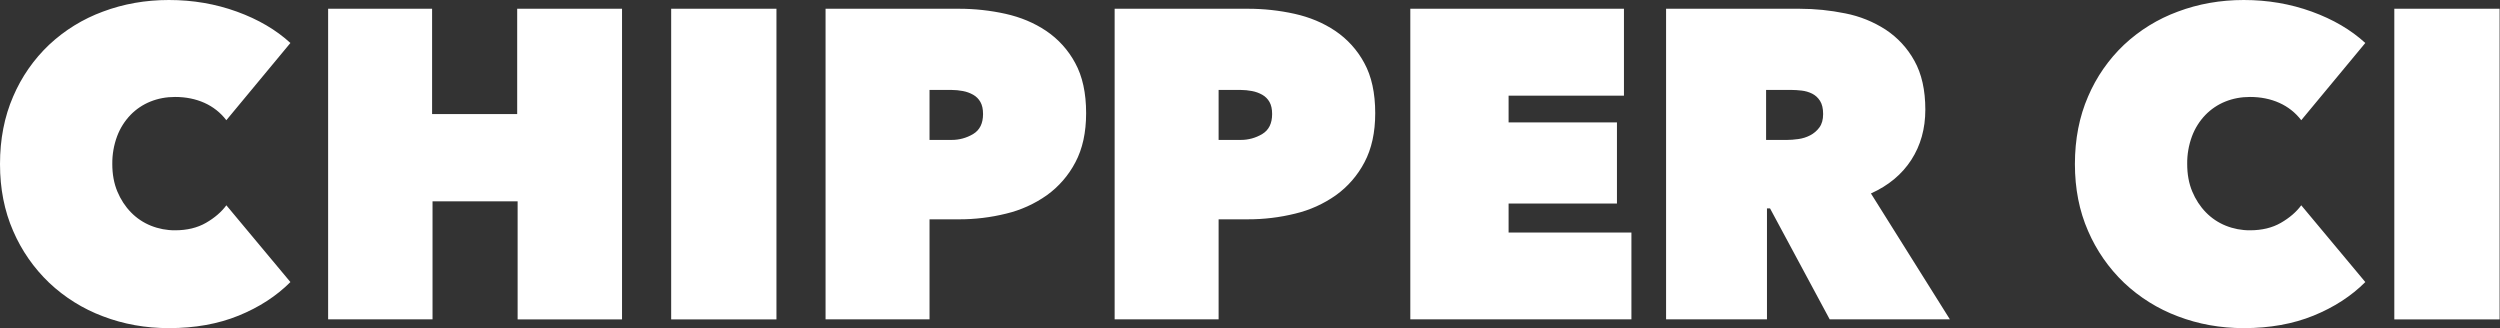 <svg height="21" viewBox="0 0 160 21" width="160" xmlns="http://www.w3.org/2000/svg"><rect x="0" y="0" width="160" height="21" fill="#333333" stroke="none"/><path d="m108 42.5c0-1.59.28-3.032.842-4.324.533-1.25 1.316-2.377 2.302-3.312.993-.93 2.163-1.651 3.44-2.12 1.32-.496 2.726-.744 4.225-.744 1.535 0 2.985.248 4.351.744 1.367.496 2.508 1.165 3.426 2.007l-4.1 4.942c-.367-.482-.85-.863-1.403-1.11-.562-.252-1.189-.378-1.881-.378-.562 0-1.086.098-1.572.294-.481.193-.917.485-1.278.857-.375.391-.666.854-.856 1.361-.212.57-.317 1.175-.309 1.783 0 .655.108 1.24.323 1.755.215.514.505.959.87 1.333.361.372.797.664 1.278.857.491.197 1.015.297 1.544.294.767 0 1.427-.159 1.98-.477.551-.318.986-.692 1.305-1.123l4.099 4.913c-.899.899-2.003 1.614-3.313 2.148-1.31.533-2.798.8-4.464.8-1.498 0-2.906-.253-4.225-.758-1.278-.479-2.448-1.21-3.44-2.148-.982-.939-1.765-2.065-2.302-3.313-.561-1.281-.842-2.709-.842-4.281zm27.682 2.386v7.553h-6.682v-19.879h6.654v6.74h5.446v-6.739h6.71v19.879h-6.682v-7.553zm22.011-12.325v19.879h-6.738v-19.88zm9.797 13.476v6.402h-6.654v-19.879h8.535c1.01 0 2.002.108 2.976.323.973.216 1.843.58 2.61 1.095.775.523 1.411 1.226 1.853 2.05.468.851.702 1.923.702 3.214 0 1.236-.229 2.284-.687 3.145-.436.835-1.061 1.556-1.825 2.106-.787.556-1.673.957-2.611 1.18-.987.244-2.001.366-3.018.364zm0-5.082h1.403c.489.005.97-.126 1.39-.378.421-.253.632-.679.632-1.278 0-.318-.056-.575-.169-.772-.109-.194-.269-.354-.463-.463-.205-.115-.428-.196-.66-.238-.241-.046-.485-.07-.73-.07h-1.403zm18.501 11.484h-6.654v-19.879h8.535c1.01 0 2.003.108 2.976.323.973.216 1.844.58 2.61 1.095.775.523 1.411 1.226 1.854 2.05.468.851.702 1.923.702 3.214 0 1.236-.23 2.284-.688 3.145-.436.834-1.061 1.555-1.825 2.105-.787.556-1.673.957-2.611 1.18-.987.244-2.001.366-3.018.364h-1.881zm0-11.484h1.404c.489.005.97-.126 1.39-.378.42-.253.631-.679.631-1.278 0-.318-.056-.575-.168-.772-.11-.194-.27-.354-.464-.463-.205-.115-.428-.196-.66-.238-.241-.046-.485-.07-.73-.07h-1.403zm25.942-8.394v5.56h-7.383v1.712h6.935v5.194h-6.935v1.853h7.861v5.559h-14.151v-19.879zm11.259 0c.973 0 1.941.099 2.905.295.919.179 1.796.532 2.583 1.04.766.504 1.398 1.188 1.84 1.992.467.833.701 1.877.701 3.13 0 1.217-.3 2.289-.898 3.215-.6.927-1.46 1.643-2.583 2.148l5.053 8.058h-7.692l-3.819-7.103h-.196v7.103h-6.457v-19.879zm-.843 8.395c.225 0 .473-.019.744-.056.272-.038.524-.117.758-.239.233-.121.435-.293.59-.505.159-.215.239-.5.239-.857 0-.355-.066-.636-.197-.842s-.3-.36-.505-.463c-.211-.105-.44-.171-.674-.197-.224-.027-.449-.041-.674-.042h-1.6v3.2zm19.288-2.78c.533-1.25 1.316-2.377 2.302-3.312.993-.93 2.163-1.651 3.44-2.12 1.318-.496 2.726-.744 4.223-.744 1.535 0 2.986.248 4.352.744s2.508 1.165 3.425 2.007l-4.099 4.942c-.368-.482-.85-.863-1.404-1.11-.561-.252-1.188-.378-1.88-.378-.562 0-1.086.098-1.573.294-.481.193-.916.485-1.277.857-.376.39-.667.854-.857 1.361-.212.57-.317 1.175-.308 1.783 0 .655.107 1.24.323 1.755.215.514.505.959.87 1.333.361.372.796.664 1.277.857.491.197 1.015.297 1.544.294.768 0 1.428-.159 1.98-.477s.987-.692 1.305-1.123l4.1 4.913c-.9.899-2.004 1.614-3.314 2.148-1.31.533-2.798.8-4.464.8-1.497 0-2.905-.253-4.225-.758-1.278-.479-2.448-1.21-3.44-2.148-.981-.939-1.764-2.066-2.301-3.313-.562-1.282-.842-2.709-.842-4.281.001-1.59.281-3.032.843-4.324zm26.337-5.615v19.879h-6.738v-19.88z" fill="#fff" transform="translate(-108 -32)"/></svg>